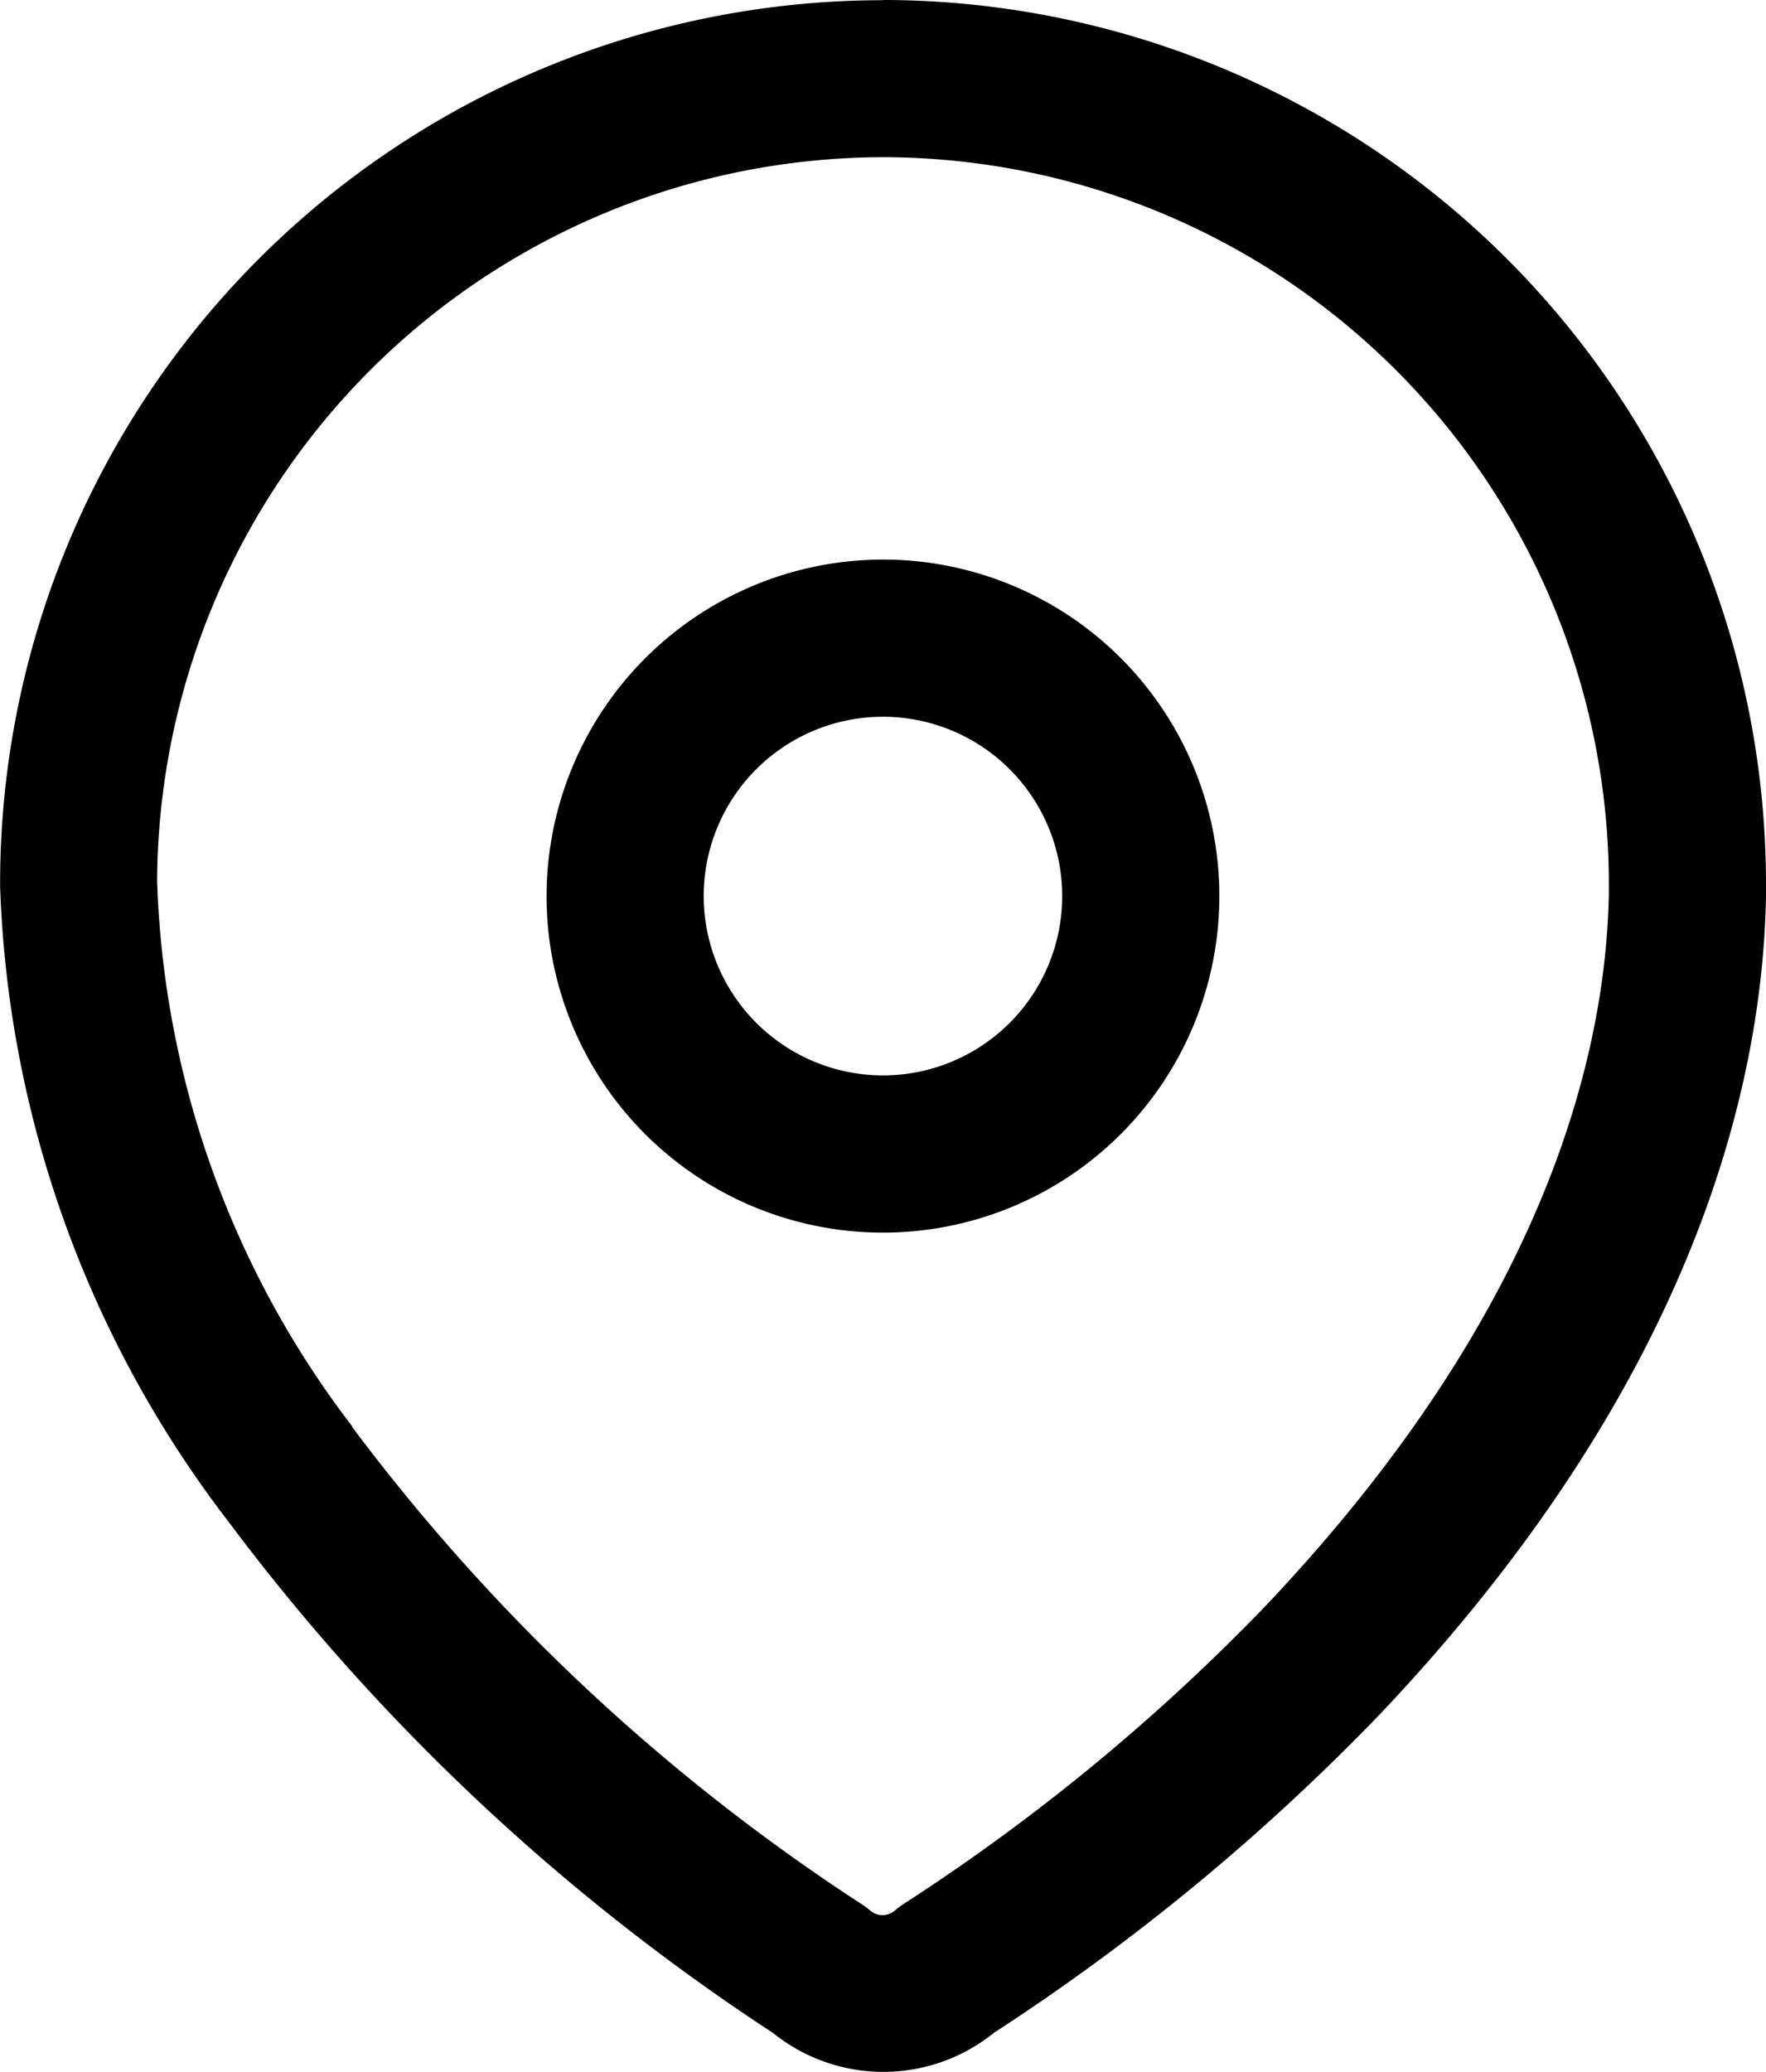 <svg xmlns="http://www.w3.org/2000/svg" width="16.857" height="19.77" viewBox="0 0 16.857 19.77">
  <g id="_7911e15e45bc4e814d791f7e7c63bde4" data-name="7911e15e45bc4e814d791f7e7c63bde4" transform="translate(0.011 0.011)">
    <path id="Path_4271" data-name="Path 4271" d="M8.417-.011h.029a8.438,8.438,0,0,1,8.4,8.457V8.53s0,.009,0,.014c-.034,1.82-.7,4.65-3.684,7.8l0,0a20.96,20.96,0,0,1-3.687,3.042,1.68,1.68,0,0,1-2.108,0,20.5,20.5,0,0,1-5.2-4.882A10.518,10.518,0,0,1-.01,8.443q0-.013,0-.026V8.391a8.429,8.429,0,0,1,8.428-8.4Zm6.929,8.534V8.443a6.937,6.937,0,0,0-6.9-6.954H8.417a6.941,6.941,0,0,0-6.928,6.9V8.4A9.026,9.026,0,0,0,3.352,13.6l0,.006a19.009,19.009,0,0,0,4.861,4.551.75.75,0,0,1,.082.061.18.18,0,0,0,.236,0,.749.749,0,0,1,.084-.063,19.46,19.46,0,0,0,3.456-2.845C14.721,12.514,15.315,10.078,15.346,8.523Z"/>
    <path id="Ellipse_500" data-name="Ellipse 500" d="M2.461-.75A3.211,3.211,0,1,1-.75,2.461,3.215,3.215,0,0,1,2.461-.75Zm0,4.922A1.711,1.711,0,1,0,.75,2.461,1.713,1.713,0,0,0,2.461,4.172Z" transform="translate(5.956 6.078)"/>
  </g>
</svg>
